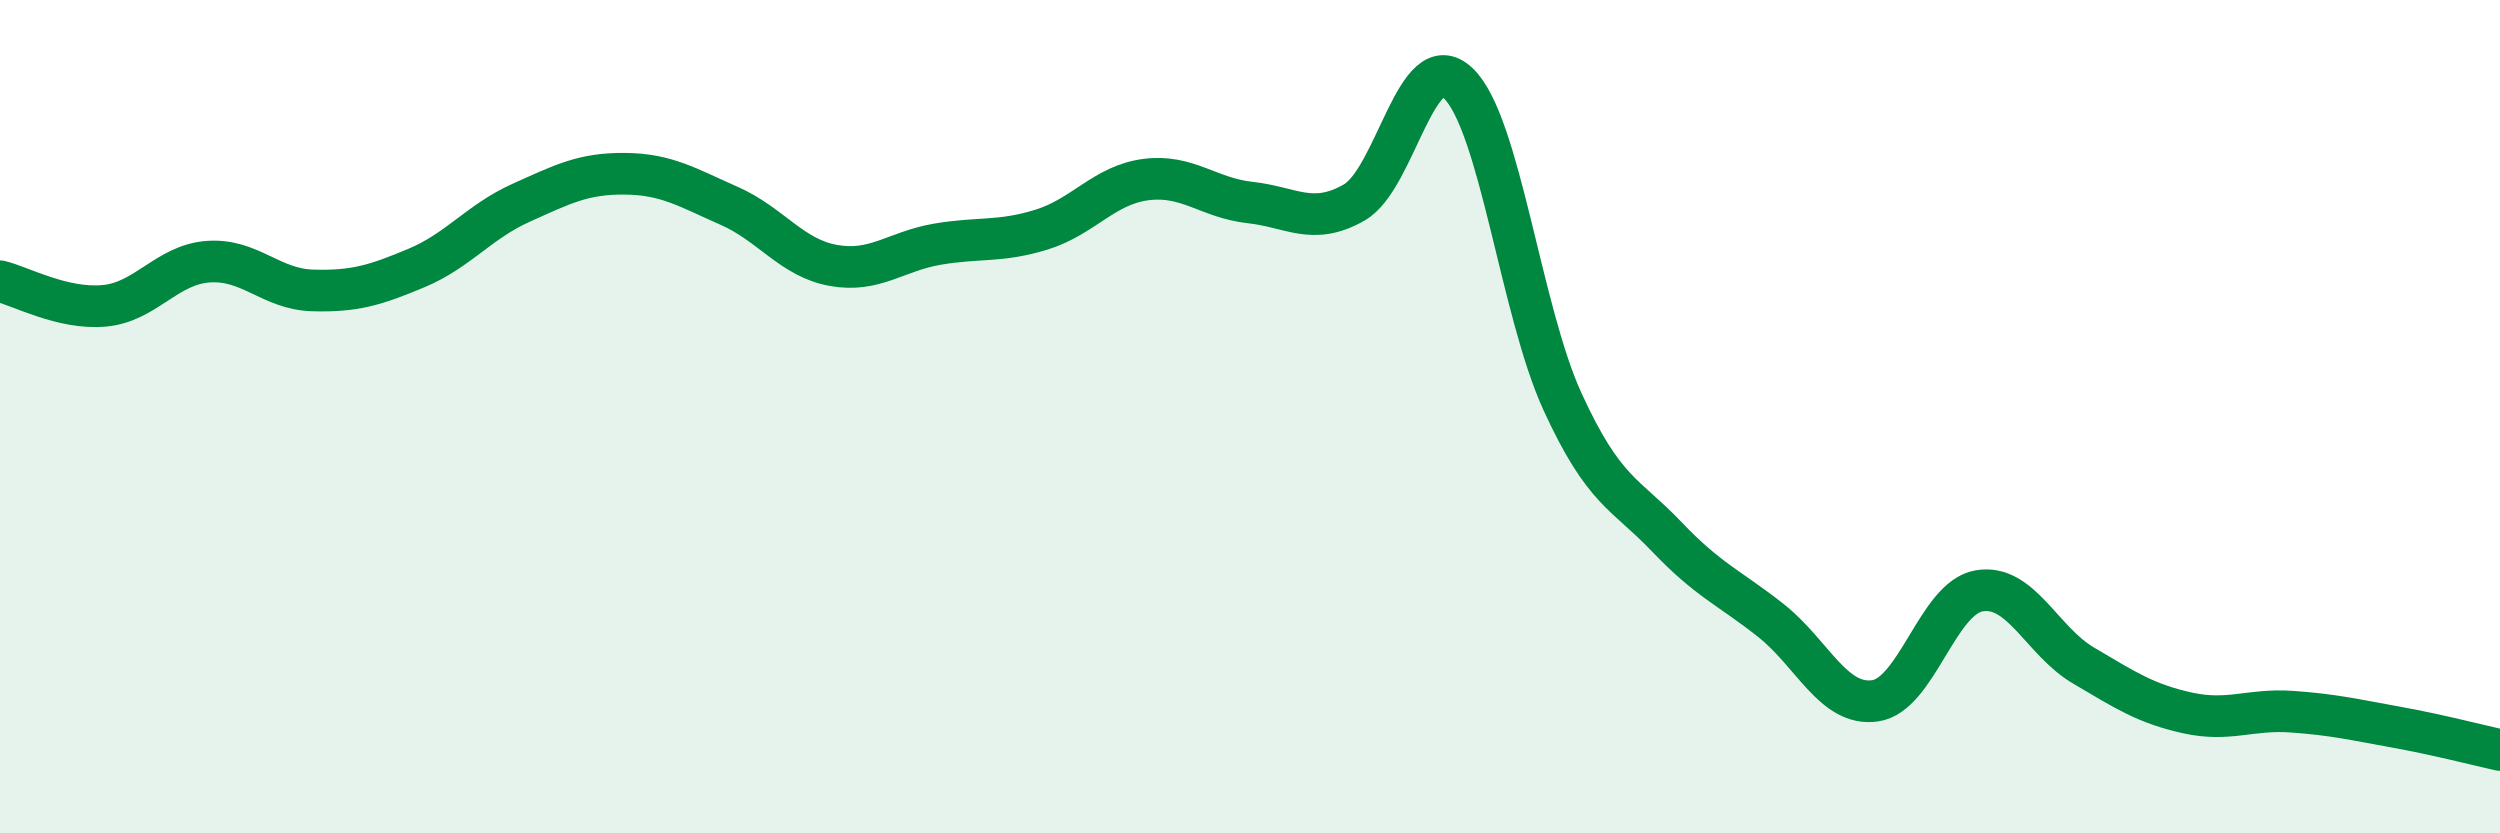 
    <svg width="60" height="20" viewBox="0 0 60 20" xmlns="http://www.w3.org/2000/svg">
      <path
        d="M 0,6.75 C 0.5,6.87 1.5,7.43 2.5,7.34 C 3.5,7.25 4,6.35 5,6.28 C 6,6.21 6.5,6.94 7.5,6.97 C 8.5,7 9,6.85 10,6.43 C 11,6.01 11.5,5.32 12.5,4.87 C 13.5,4.42 14,4.16 15,4.17 C 16,4.18 16.5,4.5 17.5,4.94 C 18.5,5.38 19,6.19 20,6.37 C 21,6.55 21.5,6.03 22.5,5.86 C 23.5,5.69 24,5.82 25,5.51 C 26,5.2 26.5,4.44 27.5,4.31 C 28.5,4.18 29,4.75 30,4.86 C 31,4.97 31.5,5.43 32.5,4.86 C 33.5,4.29 34,1.04 35,2 C 36,2.96 36.5,7.46 37.5,9.64 C 38.5,11.82 39,11.83 40,12.88 C 41,13.93 41.5,14.1 42.5,14.89 C 43.5,15.68 44,16.96 45,16.82 C 46,16.68 46.5,14.35 47.5,14.18 C 48.5,14.01 49,15.38 50,15.97 C 51,16.56 51.5,16.89 52.5,17.11 C 53.5,17.33 54,17.01 55,17.08 C 56,17.15 56.5,17.27 57.5,17.45 C 58.5,17.63 59.5,17.89 60,18L60 20L0 20Z"
        fill="#008740"
        opacity="0.1"
        stroke-linecap="round"
        stroke-linejoin="round"
      />
      <path
        d="M 0,6.75 C 0.5,6.87 1.5,7.43 2.5,7.34 C 3.5,7.25 4,6.35 5,6.28 C 6,6.21 6.5,6.94 7.5,6.97 C 8.5,7 9,6.85 10,6.43 C 11,6.01 11.5,5.32 12.5,4.87 C 13.5,4.42 14,4.16 15,4.17 C 16,4.18 16.5,4.5 17.5,4.94 C 18.5,5.38 19,6.19 20,6.37 C 21,6.55 21.5,6.03 22.5,5.86 C 23.5,5.69 24,5.82 25,5.51 C 26,5.2 26.5,4.44 27.5,4.31 C 28.5,4.18 29,4.75 30,4.86 C 31,4.97 31.5,5.43 32.5,4.86 C 33.5,4.29 34,1.04 35,2 C 36,2.96 36.5,7.46 37.5,9.64 C 38.5,11.82 39,11.83 40,12.88 C 41,13.93 41.5,14.1 42.5,14.89 C 43.5,15.68 44,16.96 45,16.82 C 46,16.68 46.5,14.35 47.5,14.18 C 48.5,14.01 49,15.38 50,15.97 C 51,16.56 51.5,16.89 52.5,17.11 C 53.5,17.33 54,17.01 55,17.08 C 56,17.15 56.5,17.27 57.5,17.45 C 58.5,17.63 59.5,17.89 60,18"
        stroke="#008740"
        stroke-width="1"
        fill="none"
        stroke-linecap="round"
        stroke-linejoin="round"
      />
    </svg>
  